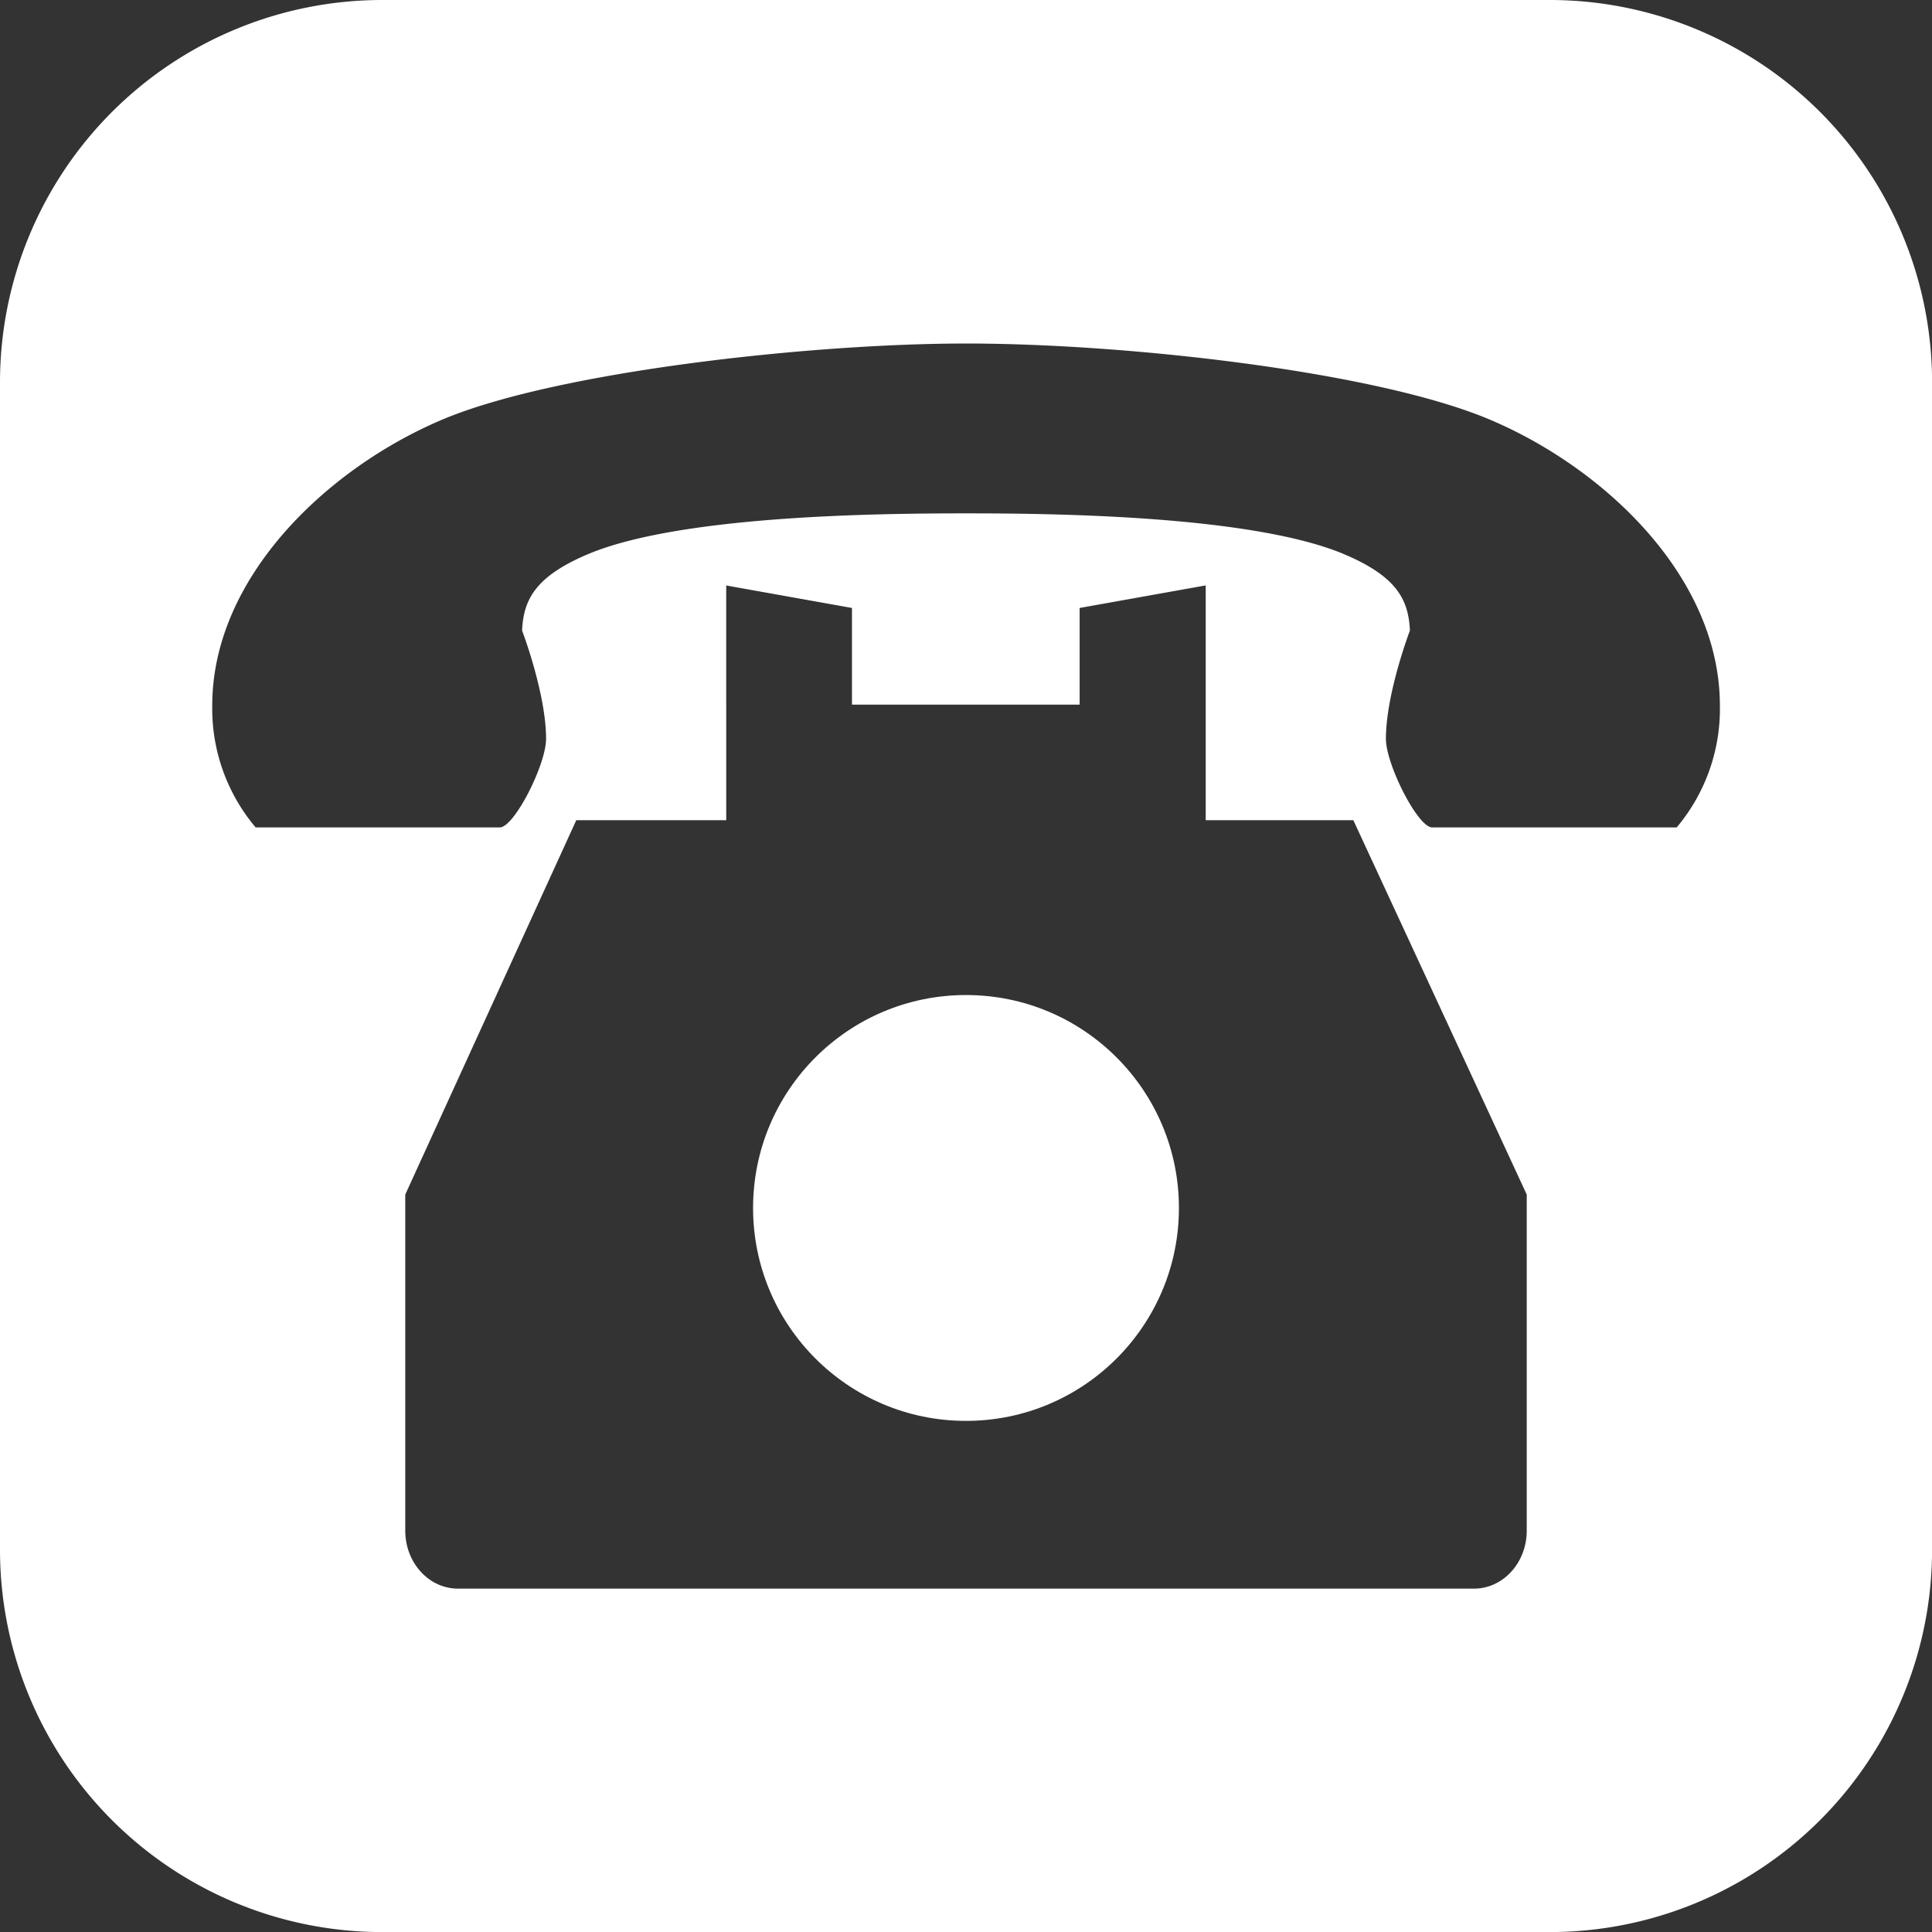 <svg id="图层_1" data-name="图层 1" xmlns="http://www.w3.org/2000/svg" viewBox="0 0 283.46 283.46"><rect x="0" y="0" width="283.46" height="283.46" fill="#333333" stroke="none"/><defs><style>.cls-1{fill:#fff;}</style></defs><title>电话</title><circle class="cls-1" cx="141.73" cy="177.23" r="31.24"/><path class="cls-1" d="M227.38,0H56.09A56.09,56.09,0,0,0,0,56.09V227.38a56.09,56.09,0,0,0,56.09,56.09H227.38a56.09,56.09,0,0,0,56.09-56.09V56.09A56.09,56.09,0,0,0,227.38,0ZM224,186.12v38.46c0,4.69-3.46,8.5-7.73,8.5H67.19c-4.27,0-7.73-3.8-7.73-8.5V175.26l25.09-54.92h22V85.9L125,89.2v14.18h33.4V89.2l18.5-3.31v34.45h21.66L224,175.26Zm22-64.72H210.14c-2.13,0-6.8-9.25-6.8-13,0-6.65,3.52-15.89,3.52-15.89-.2-4.57-2-7.92-9.47-11.12-13.51-5.81-43.21-6.07-55.66-6.07s-42.16.26-55.66,6.07c-7.45,3.2-9.27,6.54-9.47,11.12,0,0,3.52,9.24,3.52,15.89,0,3.78-4.67,13-6.8,13H37.51a27,27,0,0,1-6.37-17.87c0-18.82,16.86-34.8,33.69-41.94,16.64-7.05,54-11.19,76.91-11.19,23.66,0,60.27,4.13,76.91,11.19,16.83,7.14,33.69,23.12,33.69,41.94A27,27,0,0,1,246,121.4Z"/></svg>